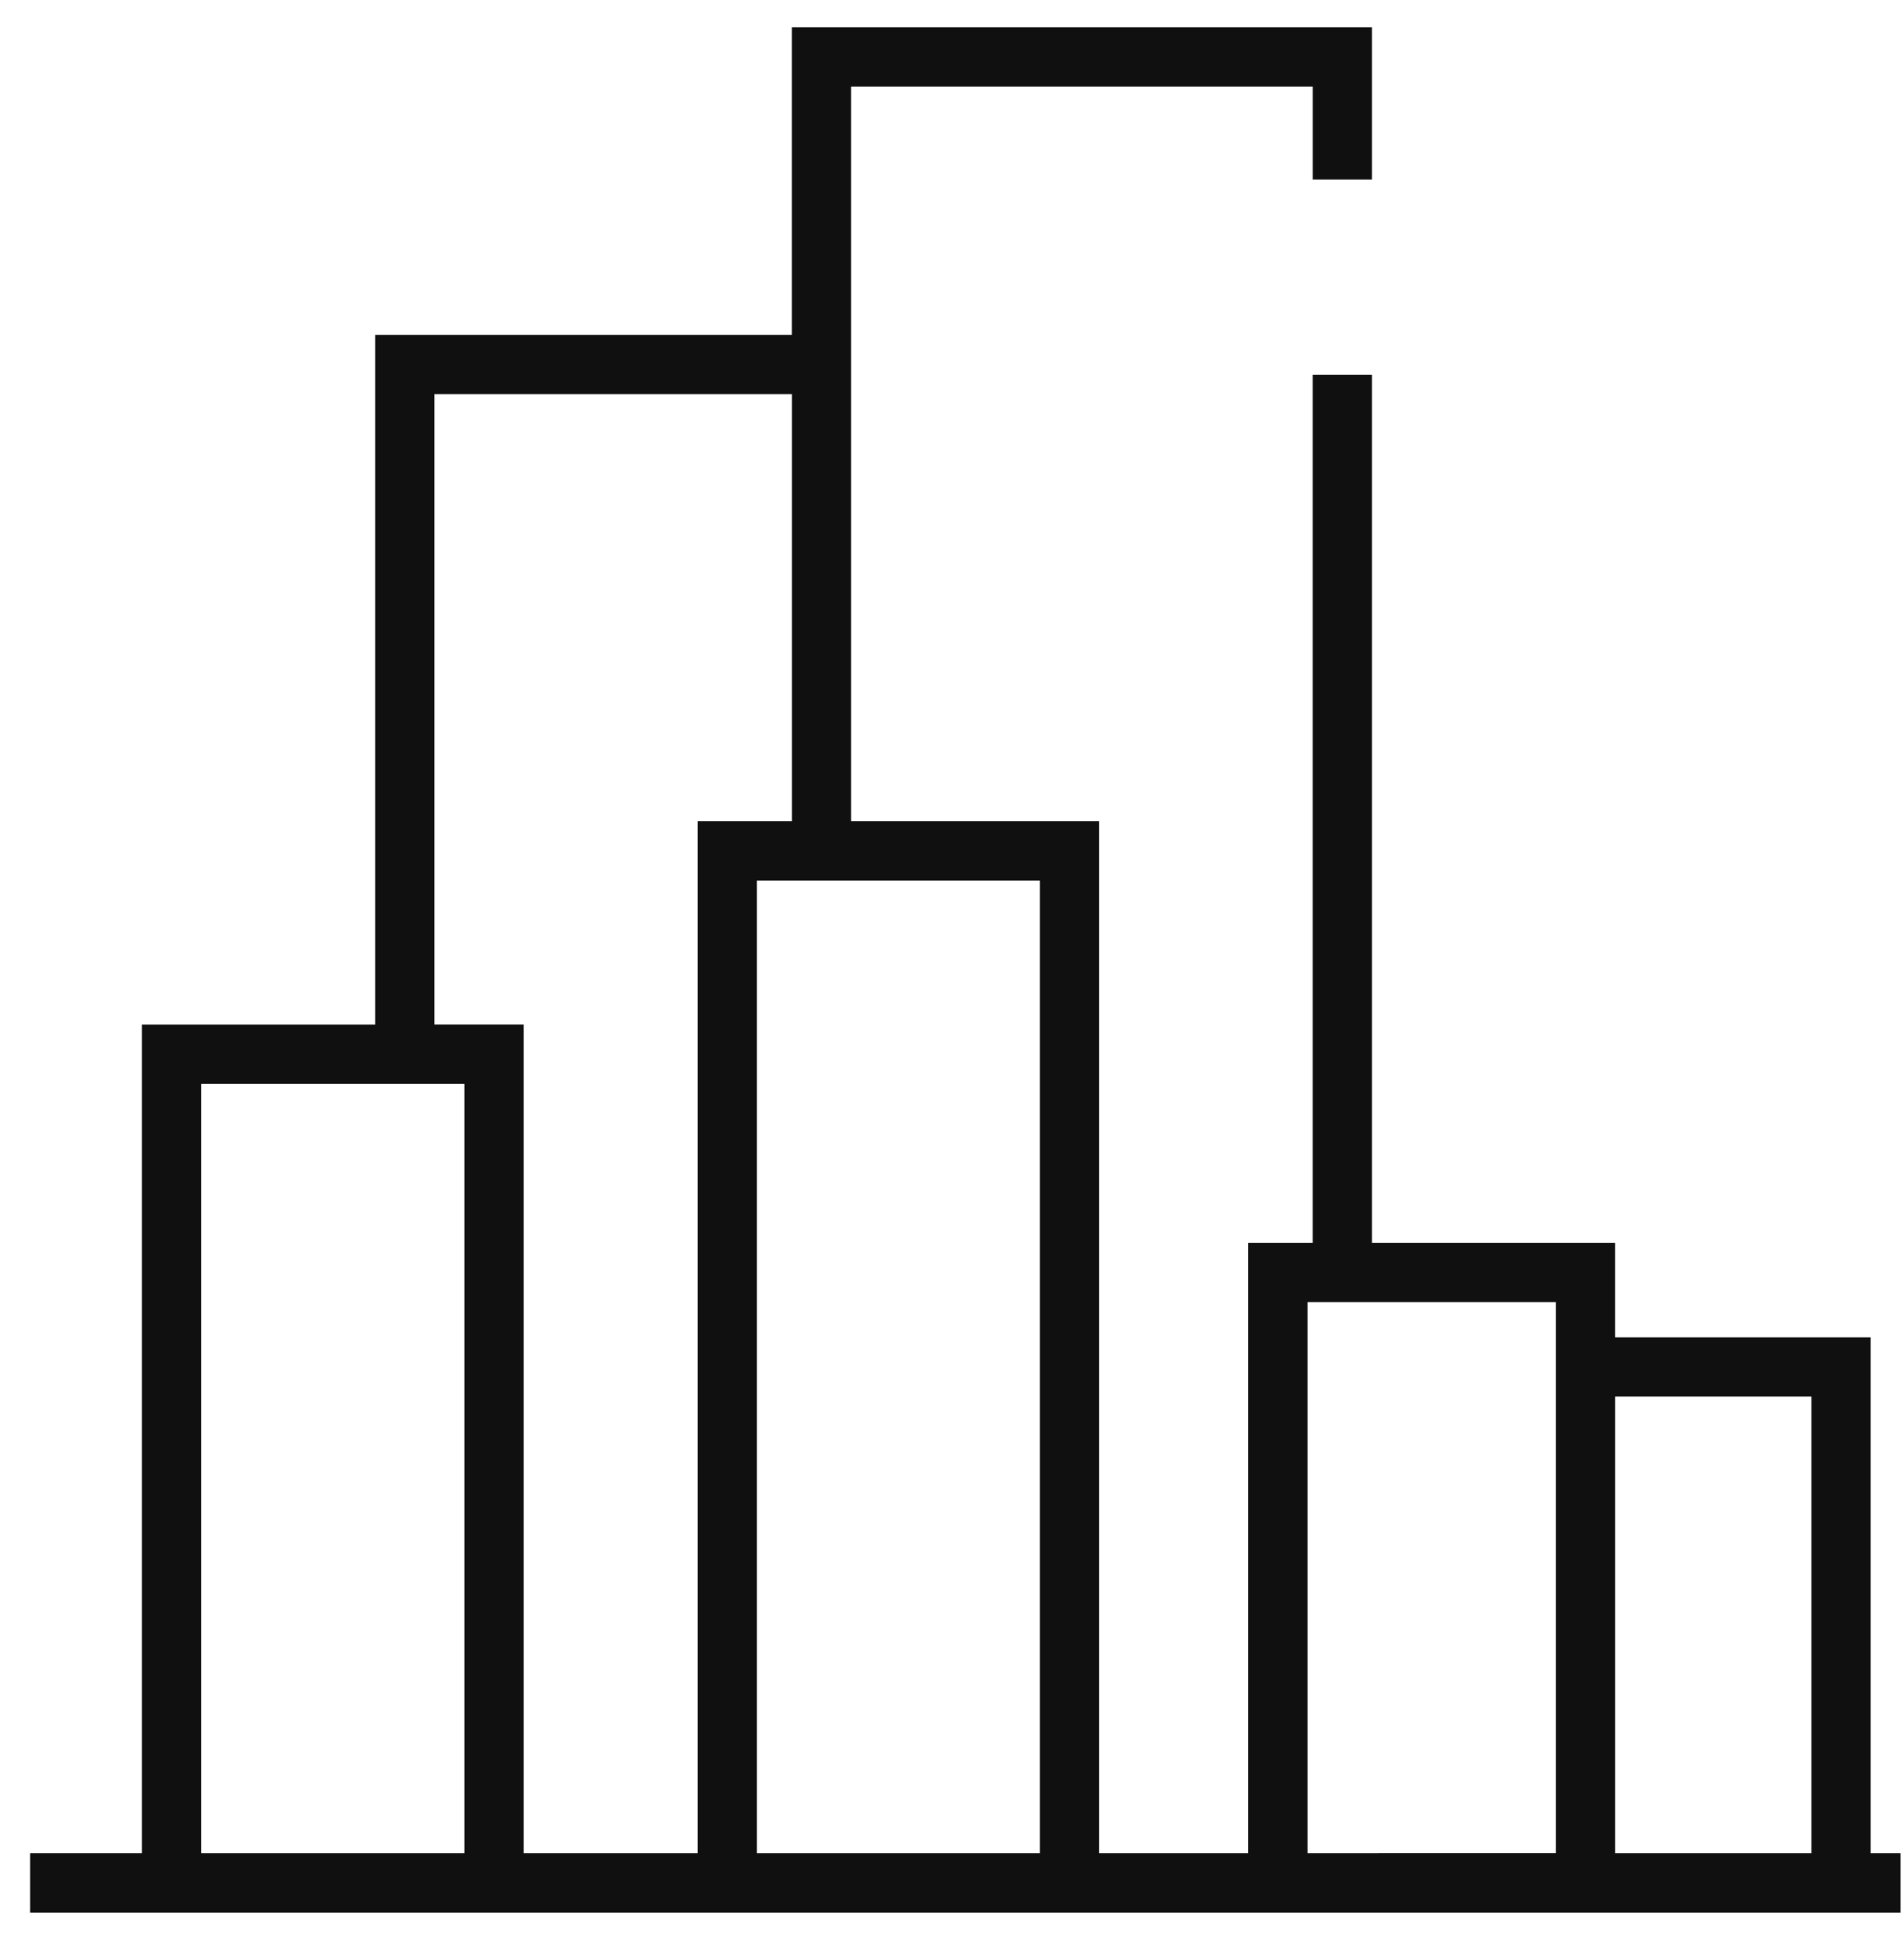 <?xml version="1.0" encoding="UTF-8"?>
<svg xmlns="http://www.w3.org/2000/svg" width="53" height="54" viewBox="0 0 53 54" fill="none">
  <path d="M52.07 51.582V37.221H44.96V34.595H38.191L38.191 10.429H36.54V34.595H34.746V51.583H30.596V22.857H23.69L23.69 9.322V2.41H36.541V4.997H38.191L38.191 0.76H22.041V9.322H10.442V28.519L3.951 28.519V51.583H0.84V53.233H52.904V51.583L52.07 51.582ZM5.601 51.582V30.169H12.928V51.582H5.601ZM14.577 51.582V28.518H12.091L12.091 10.972H22.043V22.856H19.418V51.582H14.577ZM21.067 51.582V24.507H28.948V51.582H21.067ZM36.396 51.582V36.244H43.311V51.581L36.396 51.582ZM44.961 51.582V38.869H50.422V51.582H44.961Z" fill="#101010"></path>
</svg>
